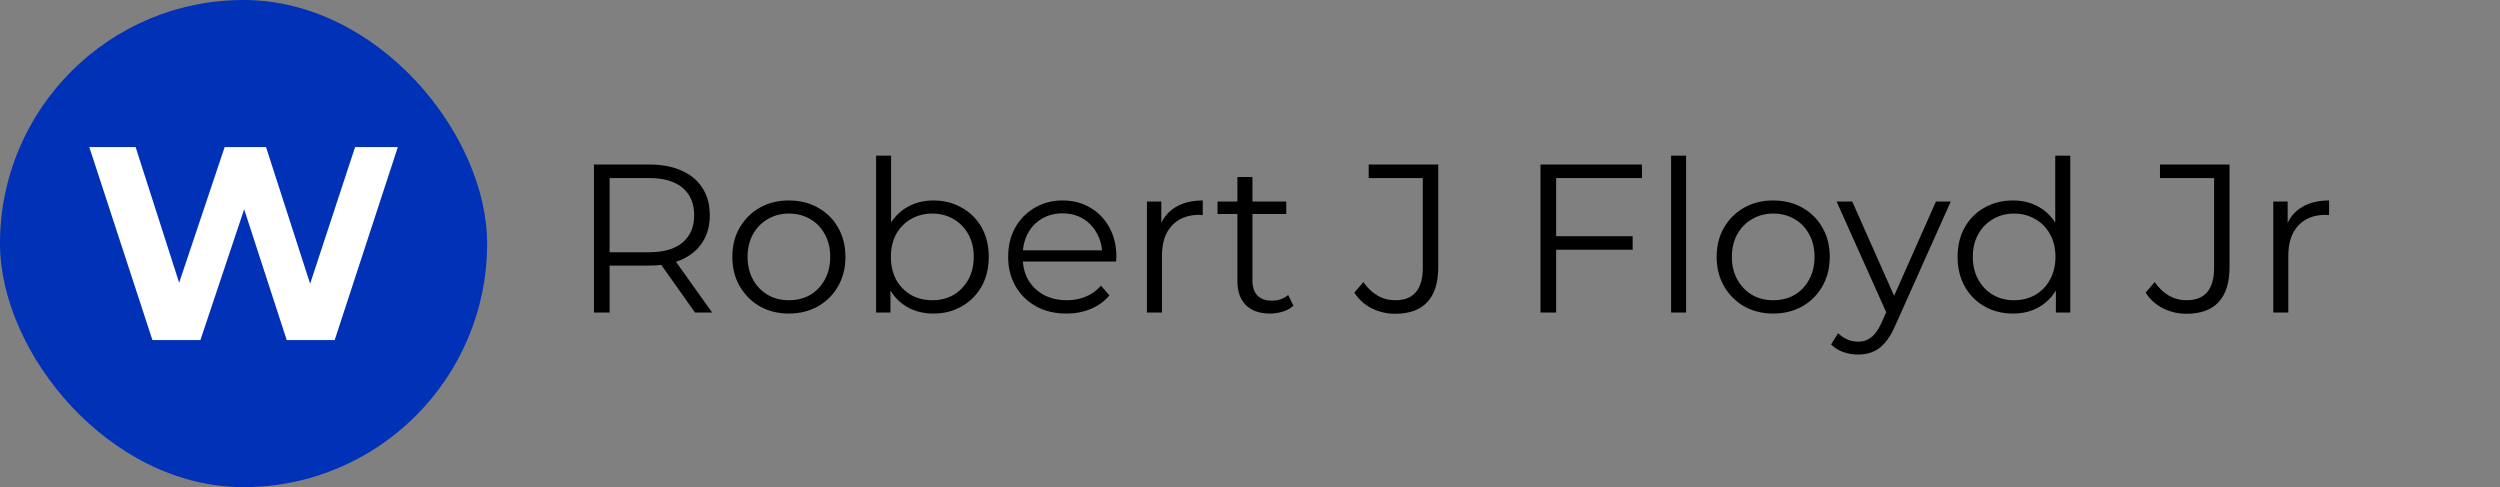 <svg width="272" height="53" viewBox="0 0 272 53" fill="none" xmlns="http://www.w3.org/2000/svg">
<rect x="0" y="0" width="272" height="53" fill="#808080" stroke="none"/>
<rect width="53" height="53" rx="26.5" fill="#0031B6"/>
<path d="M16.584 37L9.714 16H14.754L20.724 34.6H18.204L24.444 16H28.944L34.944 34.6H32.514L38.634 16H43.284L36.414 37H31.194L25.884 20.68H27.264L21.804 37H16.584Z" fill="white"/>
<path d="M64.622 34V17.9H70.648C72.013 17.9 73.186 18.122 74.167 18.567C75.148 18.996 75.9 19.625 76.421 20.453C76.958 21.266 77.226 22.255 77.226 23.42C77.226 24.555 76.958 25.536 76.421 26.364C75.9 27.177 75.148 27.805 74.167 28.25C73.186 28.679 72.013 28.894 70.648 28.894H65.565L66.324 28.112V34H64.622ZM75.616 34L71.476 28.158H73.316L77.479 34H75.616ZM66.324 28.25L65.565 27.445H70.602C72.212 27.445 73.431 27.092 74.259 26.387C75.102 25.682 75.524 24.693 75.524 23.42C75.524 22.132 75.102 21.135 74.259 20.43C73.431 19.725 72.212 19.372 70.602 19.372H65.565L66.324 18.567V28.25ZM85.82 34.115C84.655 34.115 83.604 33.854 82.669 33.333C81.749 32.796 81.021 32.068 80.484 31.148C79.947 30.213 79.679 29.147 79.679 27.951C79.679 26.74 79.947 25.674 80.484 24.754C81.021 23.834 81.749 23.113 82.669 22.592C83.589 22.071 84.639 21.81 85.82 21.81C87.016 21.81 88.074 22.071 88.994 22.592C89.929 23.113 90.658 23.834 91.179 24.754C91.716 25.674 91.984 26.74 91.984 27.951C91.984 29.147 91.716 30.213 91.179 31.148C90.658 32.068 89.929 32.796 88.994 33.333C88.059 33.854 87.001 34.115 85.82 34.115ZM85.82 32.666C86.694 32.666 87.468 32.474 88.143 32.091C88.818 31.692 89.347 31.14 89.73 30.435C90.129 29.714 90.328 28.886 90.328 27.951C90.328 27 90.129 26.172 89.73 25.467C89.347 24.762 88.818 24.217 88.143 23.834C87.468 23.435 86.702 23.236 85.843 23.236C84.984 23.236 84.218 23.435 83.543 23.834C82.868 24.217 82.332 24.762 81.933 25.467C81.534 26.172 81.335 27 81.335 27.951C81.335 28.886 81.534 29.714 81.933 30.435C82.332 31.14 82.868 31.692 83.543 32.091C84.218 32.474 84.977 32.666 85.82 32.666ZM101.551 34.115C100.493 34.115 99.542 33.877 98.699 33.402C97.856 32.911 97.189 32.206 96.698 31.286C96.207 30.366 95.962 29.254 95.962 27.951C95.962 26.632 96.207 25.521 96.698 24.616C97.204 23.696 97.879 22.998 98.722 22.523C99.565 22.048 100.508 21.81 101.551 21.81C102.701 21.81 103.728 22.071 104.633 22.592C105.553 23.098 106.274 23.811 106.795 24.731C107.316 25.651 107.577 26.724 107.577 27.951C107.577 29.162 107.316 30.236 106.795 31.171C106.274 32.091 105.553 32.812 104.633 33.333C103.728 33.854 102.701 34.115 101.551 34.115ZM95.318 34V16.934H96.951V25.49L96.721 27.928L96.882 30.366V34H95.318ZM101.436 32.666C102.295 32.666 103.061 32.474 103.736 32.091C104.411 31.692 104.947 31.14 105.346 30.435C105.745 29.714 105.944 28.886 105.944 27.951C105.944 27 105.745 26.172 105.346 25.467C104.947 24.762 104.411 24.217 103.736 23.834C103.061 23.435 102.295 23.236 101.436 23.236C100.577 23.236 99.803 23.435 99.113 23.834C98.438 24.217 97.902 24.762 97.503 25.467C97.12 26.172 96.928 27 96.928 27.951C96.928 28.886 97.12 29.714 97.503 30.435C97.902 31.14 98.438 31.692 99.113 32.091C99.803 32.474 100.577 32.666 101.436 32.666ZM116.035 34.115C114.778 34.115 113.674 33.854 112.723 33.333C111.772 32.796 111.029 32.068 110.492 31.148C109.955 30.213 109.687 29.147 109.687 27.951C109.687 26.755 109.94 25.697 110.446 24.777C110.967 23.857 111.673 23.136 112.562 22.615C113.467 22.078 114.479 21.81 115.598 21.81C116.733 21.81 117.737 22.071 118.611 22.592C119.5 23.098 120.198 23.819 120.704 24.754C121.21 25.674 121.463 26.74 121.463 27.951C121.463 28.028 121.455 28.112 121.44 28.204C121.44 28.281 121.44 28.365 121.44 28.457H110.929V27.238H120.566L119.922 27.721C119.922 26.847 119.73 26.073 119.347 25.398C118.979 24.708 118.473 24.171 117.829 23.788C117.185 23.405 116.441 23.213 115.598 23.213C114.77 23.213 114.026 23.405 113.367 23.788C112.708 24.171 112.194 24.708 111.826 25.398C111.458 26.088 111.274 26.878 111.274 27.767V28.02C111.274 28.94 111.473 29.753 111.872 30.458C112.286 31.148 112.853 31.692 113.574 32.091C114.31 32.474 115.146 32.666 116.081 32.666C116.817 32.666 117.499 32.536 118.128 32.275C118.772 32.014 119.324 31.616 119.784 31.079L120.704 32.137C120.167 32.781 119.493 33.272 118.68 33.609C117.883 33.946 117.001 34.115 116.035 34.115ZM124.787 34V21.925H126.351V25.214L126.19 24.639C126.527 23.719 127.094 23.021 127.892 22.546C128.689 22.055 129.678 21.81 130.859 21.81V23.397C130.797 23.397 130.736 23.397 130.675 23.397C130.613 23.382 130.552 23.374 130.491 23.374C129.218 23.374 128.221 23.765 127.501 24.547C126.78 25.314 126.42 26.41 126.42 27.836V34H124.787ZM138.173 34.115C137.038 34.115 136.164 33.808 135.551 33.195C134.938 32.582 134.631 31.715 134.631 30.596V19.257H136.264V30.504C136.264 31.209 136.44 31.754 136.793 32.137C137.161 32.52 137.682 32.712 138.357 32.712C139.078 32.712 139.676 32.505 140.151 32.091L140.726 33.264C140.404 33.555 140.013 33.77 139.553 33.908C139.108 34.046 138.648 34.115 138.173 34.115ZM132.469 23.282V21.925H139.944V23.282H132.469ZM151.788 34.138C150.884 34.138 150.033 33.939 149.235 33.54C148.453 33.141 147.825 32.574 147.349 31.838L148.338 30.688C148.783 31.332 149.297 31.823 149.879 32.16C150.462 32.497 151.106 32.666 151.811 32.666C153.805 32.666 154.801 31.485 154.801 29.124V19.372H148.913V17.9H156.48V29.055C156.48 30.757 156.082 32.03 155.284 32.873C154.502 33.716 153.337 34.138 151.788 34.138ZM169.123 25.697H177.633V27.169H169.123V25.697ZM169.307 34H167.605V17.9H178.645V19.372H169.307V34ZM181.815 34V16.934H183.448V34H181.815ZM192.914 34.115C191.749 34.115 190.698 33.854 189.763 33.333C188.843 32.796 188.115 32.068 187.578 31.148C187.041 30.213 186.773 29.147 186.773 27.951C186.773 26.74 187.041 25.674 187.578 24.754C188.115 23.834 188.843 23.113 189.763 22.592C190.683 22.071 191.733 21.81 192.914 21.81C194.11 21.81 195.168 22.071 196.088 22.592C197.023 23.113 197.752 23.834 198.273 24.754C198.81 25.674 199.078 26.74 199.078 27.951C199.078 29.147 198.81 30.213 198.273 31.148C197.752 32.068 197.023 32.796 196.088 33.333C195.153 33.854 194.095 34.115 192.914 34.115ZM192.914 32.666C193.788 32.666 194.562 32.474 195.237 32.091C195.912 31.692 196.441 31.14 196.824 30.435C197.223 29.714 197.422 28.886 197.422 27.951C197.422 27 197.223 26.172 196.824 25.467C196.441 24.762 195.912 24.217 195.237 23.834C194.562 23.435 193.796 23.236 192.937 23.236C192.078 23.236 191.312 23.435 190.637 23.834C189.962 24.217 189.426 24.762 189.027 25.467C188.628 26.172 188.429 27 188.429 27.951C188.429 28.886 188.628 29.714 189.027 30.435C189.426 31.14 189.962 31.692 190.637 32.091C191.312 32.474 192.071 32.666 192.914 32.666ZM202.167 38.577C201.6 38.577 201.055 38.485 200.534 38.301C200.028 38.117 199.591 37.841 199.223 37.473L199.982 36.254C200.289 36.545 200.618 36.768 200.971 36.921C201.339 37.09 201.745 37.174 202.19 37.174C202.727 37.174 203.187 37.021 203.57 36.714C203.969 36.423 204.344 35.901 204.697 35.15L205.479 33.379L205.663 33.126L210.631 21.925H212.241L206.192 35.449C205.855 36.231 205.479 36.852 205.065 37.312C204.666 37.772 204.229 38.094 203.754 38.278C203.279 38.477 202.75 38.577 202.167 38.577ZM205.387 34.345L199.821 21.925H201.523L206.445 33.011L205.387 34.345ZM219.011 34.115C217.861 34.115 216.826 33.854 215.906 33.333C215.001 32.812 214.288 32.091 213.767 31.171C213.245 30.236 212.985 29.162 212.985 27.951C212.985 26.724 213.245 25.651 213.767 24.731C214.288 23.811 215.001 23.098 215.906 22.592C216.826 22.071 217.861 21.81 219.011 21.81C220.069 21.81 221.012 22.048 221.84 22.523C222.683 22.998 223.35 23.696 223.841 24.616C224.347 25.521 224.6 26.632 224.6 27.951C224.6 29.254 224.354 30.366 223.864 31.286C223.373 32.206 222.706 32.911 221.863 33.402C221.035 33.877 220.084 34.115 219.011 34.115ZM219.126 32.666C219.984 32.666 220.751 32.474 221.426 32.091C222.116 31.692 222.652 31.14 223.036 30.435C223.434 29.714 223.634 28.886 223.634 27.951C223.634 27 223.434 26.172 223.036 25.467C222.652 24.762 222.116 24.217 221.426 23.834C220.751 23.435 219.984 23.236 219.126 23.236C218.282 23.236 217.523 23.435 216.849 23.834C216.174 24.217 215.637 24.762 215.239 25.467C214.84 26.172 214.641 27 214.641 27.951C214.641 28.886 214.84 29.714 215.239 30.435C215.637 31.14 216.174 31.692 216.849 32.091C217.523 32.474 218.282 32.666 219.126 32.666ZM223.68 34V30.366L223.841 27.928L223.611 25.49V16.934H225.244V34H223.68ZM237.881 34.138C236.977 34.138 236.126 33.939 235.328 33.54C234.546 33.141 233.918 32.574 233.442 31.838L234.431 30.688C234.876 31.332 235.39 31.823 235.972 32.16C236.555 32.497 237.199 32.666 237.904 32.666C239.898 32.666 240.894 31.485 240.894 29.124V19.372H235.006V17.9H242.573V29.055C242.573 30.757 242.175 32.03 241.377 32.873C240.595 33.716 239.43 34.138 237.881 34.138ZM247.334 34V21.925H248.898V25.214L248.737 24.639C249.074 23.719 249.641 23.021 250.439 22.546C251.236 22.055 252.225 21.81 253.406 21.81V23.397C253.344 23.397 253.283 23.397 253.222 23.397C253.16 23.382 253.099 23.374 253.038 23.374C251.765 23.374 250.768 23.765 250.048 24.547C249.327 25.314 248.967 26.41 248.967 27.836V34H247.334Z" fill="black"/>
</svg>
